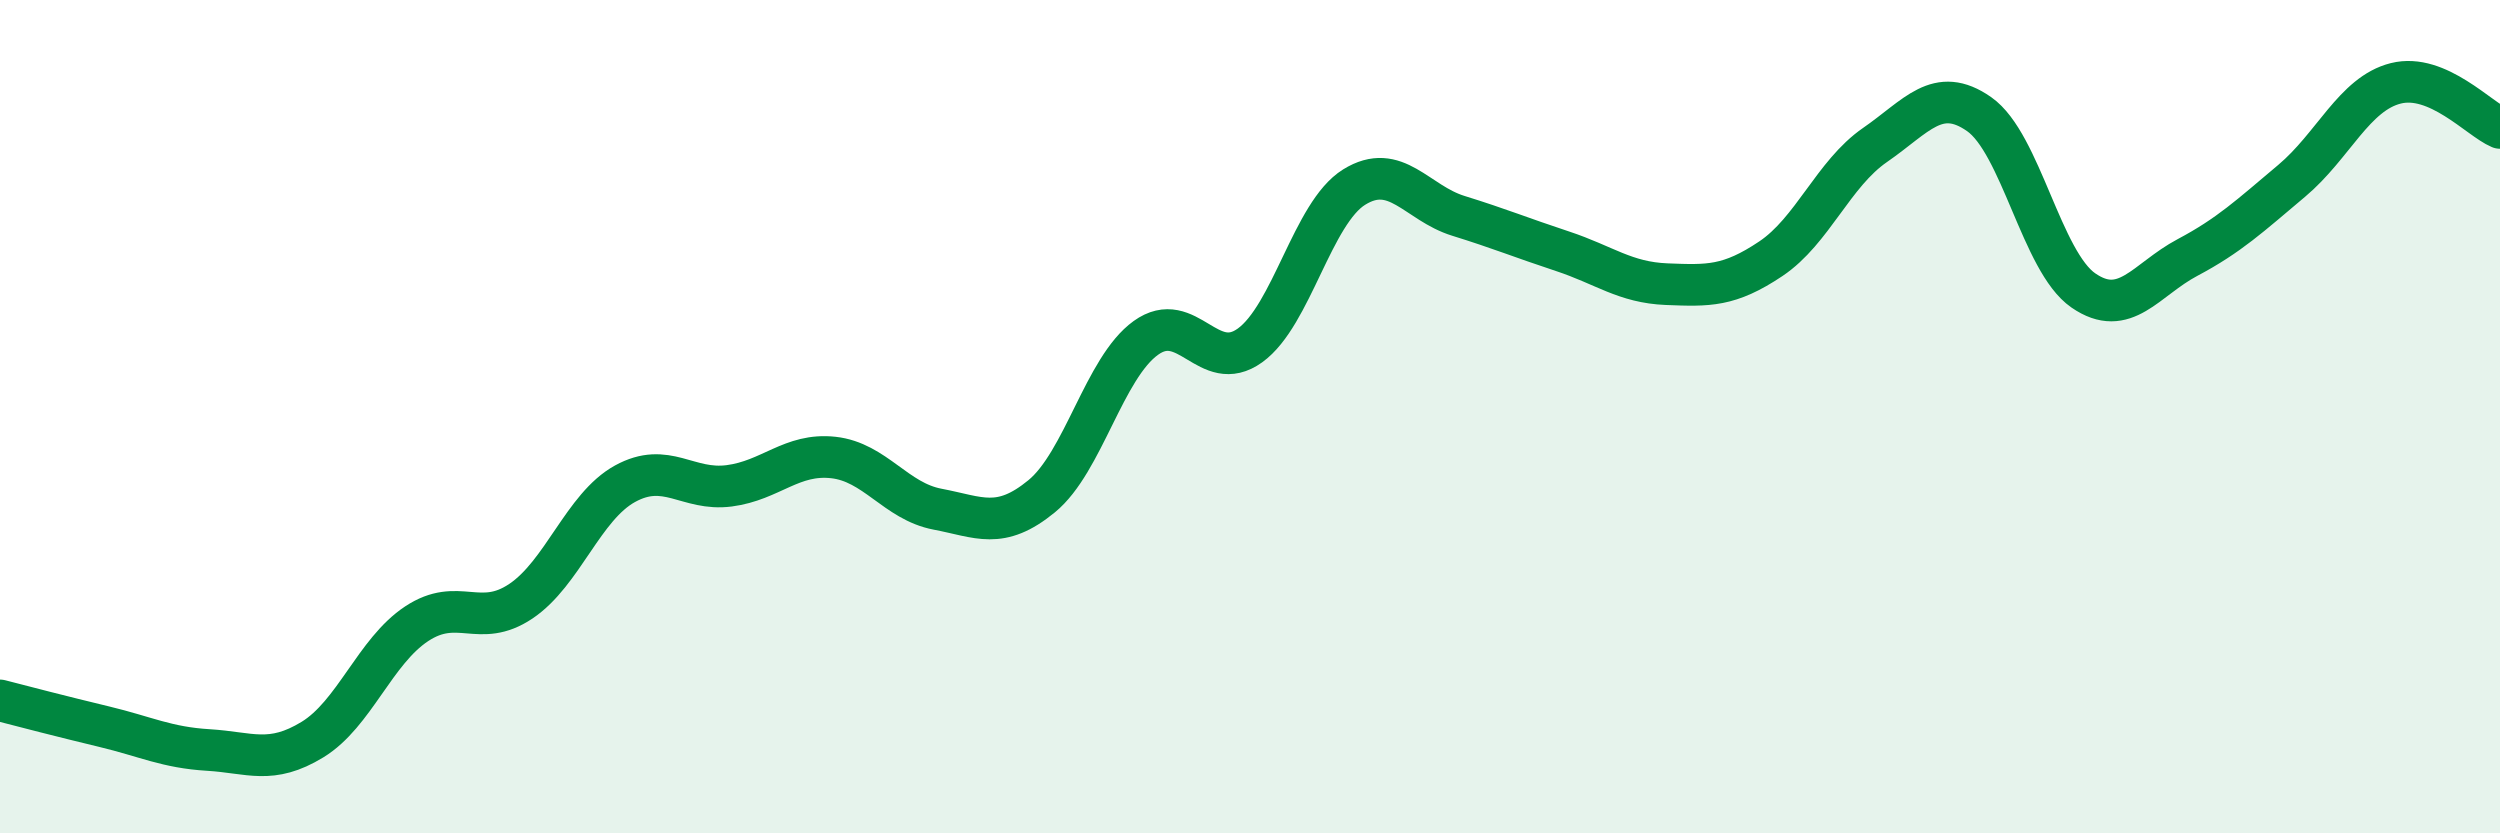 
    <svg width="60" height="20" viewBox="0 0 60 20" xmlns="http://www.w3.org/2000/svg">
      <path
        d="M 0,16.81 C 0.5,16.94 1.5,17.2 2.5,17.44 C 3.5,17.68 4,17.94 5,18 C 6,18.06 6.5,18.36 7.5,17.75 C 8.5,17.14 9,15.63 10,14.97 C 11,14.31 11.5,15.1 12.5,14.43 C 13.5,13.76 14,12.16 15,11.61 C 16,11.06 16.5,11.79 17.5,11.66 C 18.5,11.53 19,10.87 20,10.98 C 21,11.09 21.5,12.03 22.5,12.22 C 23.5,12.41 24,12.73 25,11.91 C 26,11.09 26.5,8.83 27.5,8.11 C 28.5,7.39 29,9.01 30,8.29 C 31,7.57 31.5,5.11 32.5,4.49 C 33.5,3.87 34,4.87 35,5.18 C 36,5.49 36.5,5.7 37.5,6.03 C 38.5,6.36 39,6.78 40,6.82 C 41,6.86 41.5,6.88 42.5,6.21 C 43.5,5.54 44,4.17 45,3.48 C 46,2.79 46.5,2.04 47.5,2.74 C 48.5,3.44 49,6.28 50,6.97 C 51,7.66 51.5,6.71 52.5,6.18 C 53.5,5.65 54,5.18 55,4.34 C 56,3.5 56.5,2.25 57.5,2 C 58.5,1.75 59.5,2.86 60,3.07L60 20L0 20Z"
        fill="#008740"
        opacity="0.1"
        stroke-linecap="round"
        stroke-linejoin="round"
      />
      <path
        d="M 0,16.81 C 0.5,16.94 1.5,17.2 2.5,17.44 C 3.5,17.68 4,17.94 5,18 C 6,18.06 6.5,18.36 7.5,17.75 C 8.5,17.14 9,15.63 10,14.97 C 11,14.31 11.5,15.1 12.5,14.43 C 13.5,13.76 14,12.16 15,11.61 C 16,11.06 16.5,11.79 17.5,11.66 C 18.5,11.53 19,10.87 20,10.98 C 21,11.09 21.5,12.03 22.5,12.22 C 23.5,12.41 24,12.73 25,11.91 C 26,11.09 26.5,8.83 27.5,8.11 C 28.5,7.39 29,9.01 30,8.29 C 31,7.57 31.5,5.11 32.5,4.49 C 33.5,3.87 34,4.87 35,5.18 C 36,5.49 36.5,5.7 37.5,6.03 C 38.5,6.36 39,6.78 40,6.82 C 41,6.86 41.5,6.88 42.5,6.21 C 43.5,5.54 44,4.17 45,3.48 C 46,2.79 46.5,2.04 47.5,2.74 C 48.5,3.44 49,6.28 50,6.97 C 51,7.66 51.5,6.71 52.5,6.18 C 53.5,5.65 54,5.18 55,4.34 C 56,3.5 56.5,2.25 57.5,2 C 58.5,1.75 59.5,2.86 60,3.07"
        stroke="#008740"
        stroke-width="1"
        fill="none"
        stroke-linecap="round"
        stroke-linejoin="round"
      />
    </svg>
  